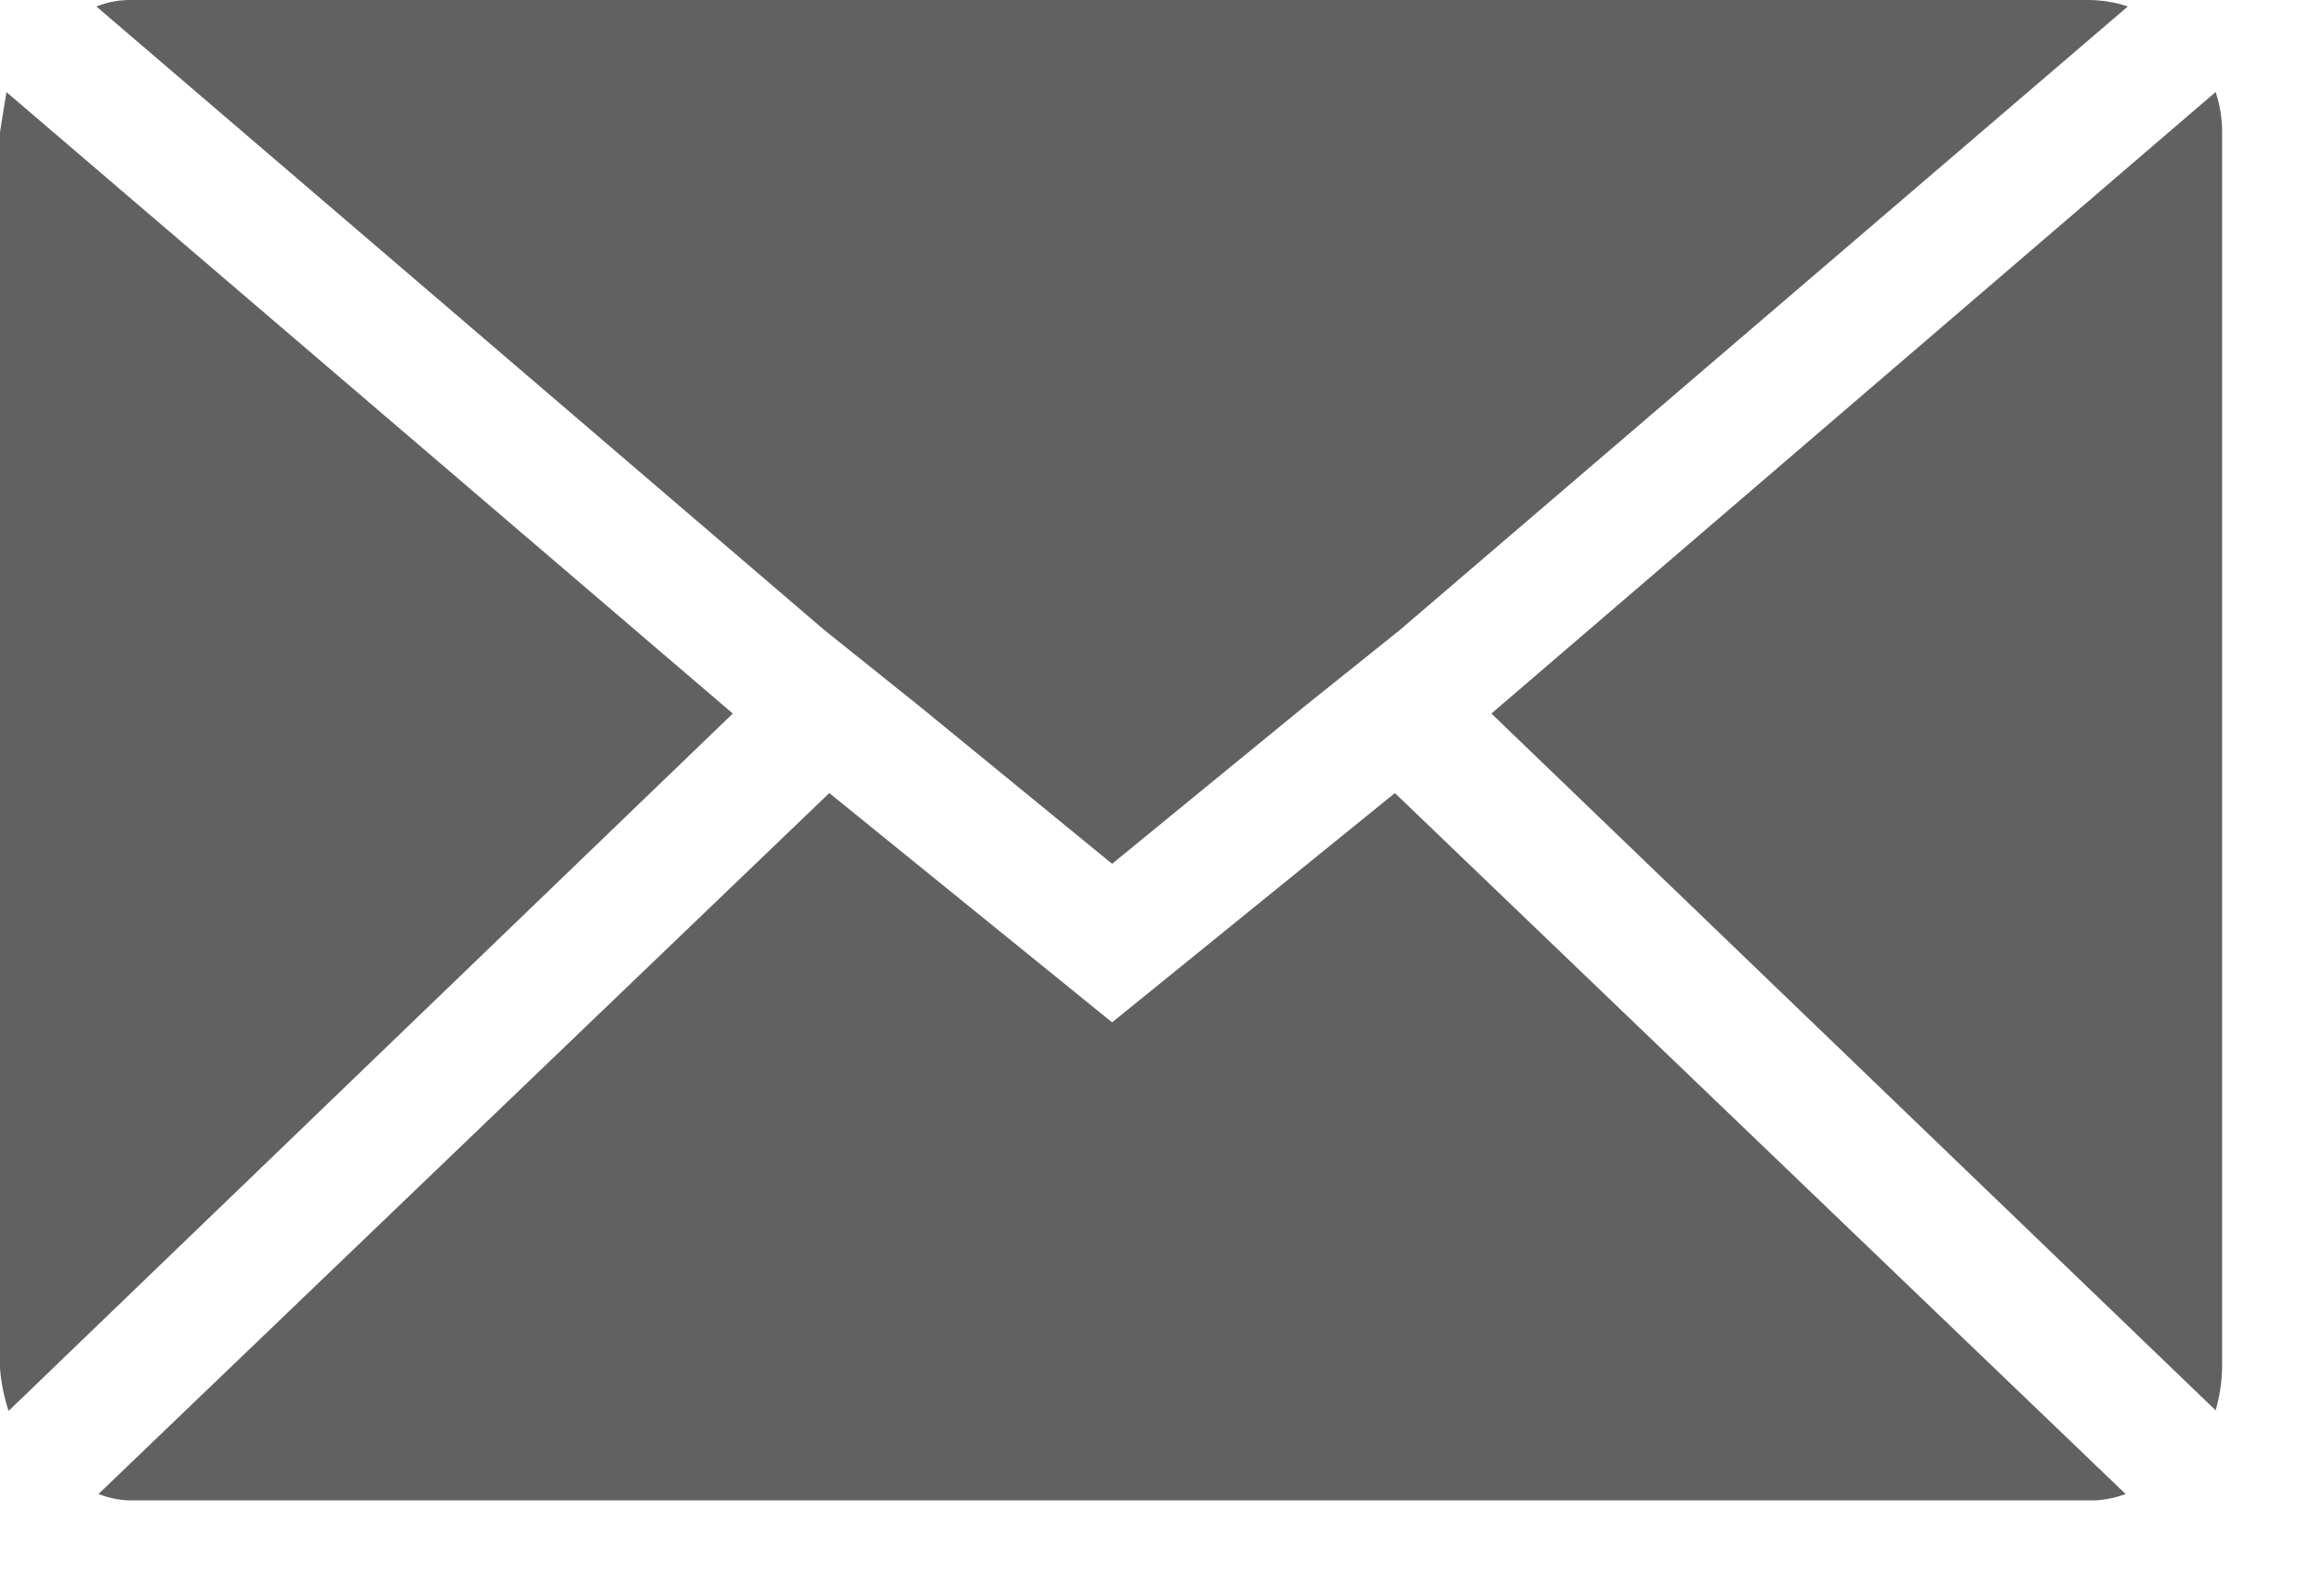 <svg width="19" height="13" viewBox="0 0 19 13" fill="none" xmlns="http://www.w3.org/2000/svg">
<g clip-path="url(#clip0_12_4)">
<path d="M0 11.177V1.086C0 1.074 0.018 0.963 0.053 0.753L5.991 5.832L0.07 11.532C0.033 11.419 0.009 11.301 0 11.182V11.177ZM0.788 0.053C0.883 0.015 0.985 -0.003 1.088 0H17.081C17.188 0.001 17.295 0.019 17.396 0.053L11.44 5.153L10.652 5.784L9.092 7.06L7.528 5.781L6.74 5.15L0.788 0.053ZM0.806 12.21L6.78 6.482L9.092 8.356L11.404 6.482L17.378 12.211C17.282 12.247 17.18 12.265 17.078 12.264H1.086C0.99 12.264 0.895 12.246 0.806 12.211V12.21ZM12.193 5.832L18.114 0.752C18.15 0.86 18.168 0.972 18.167 1.085V11.177C18.165 11.296 18.147 11.414 18.114 11.527L12.193 5.832Z" fill="#616161"/>
</g>
<defs>
<clipPath id="clip0_12_4">
<rect width="18.167" height="12.263" fill="white"/>
</clipPath>
</defs>
</svg>
